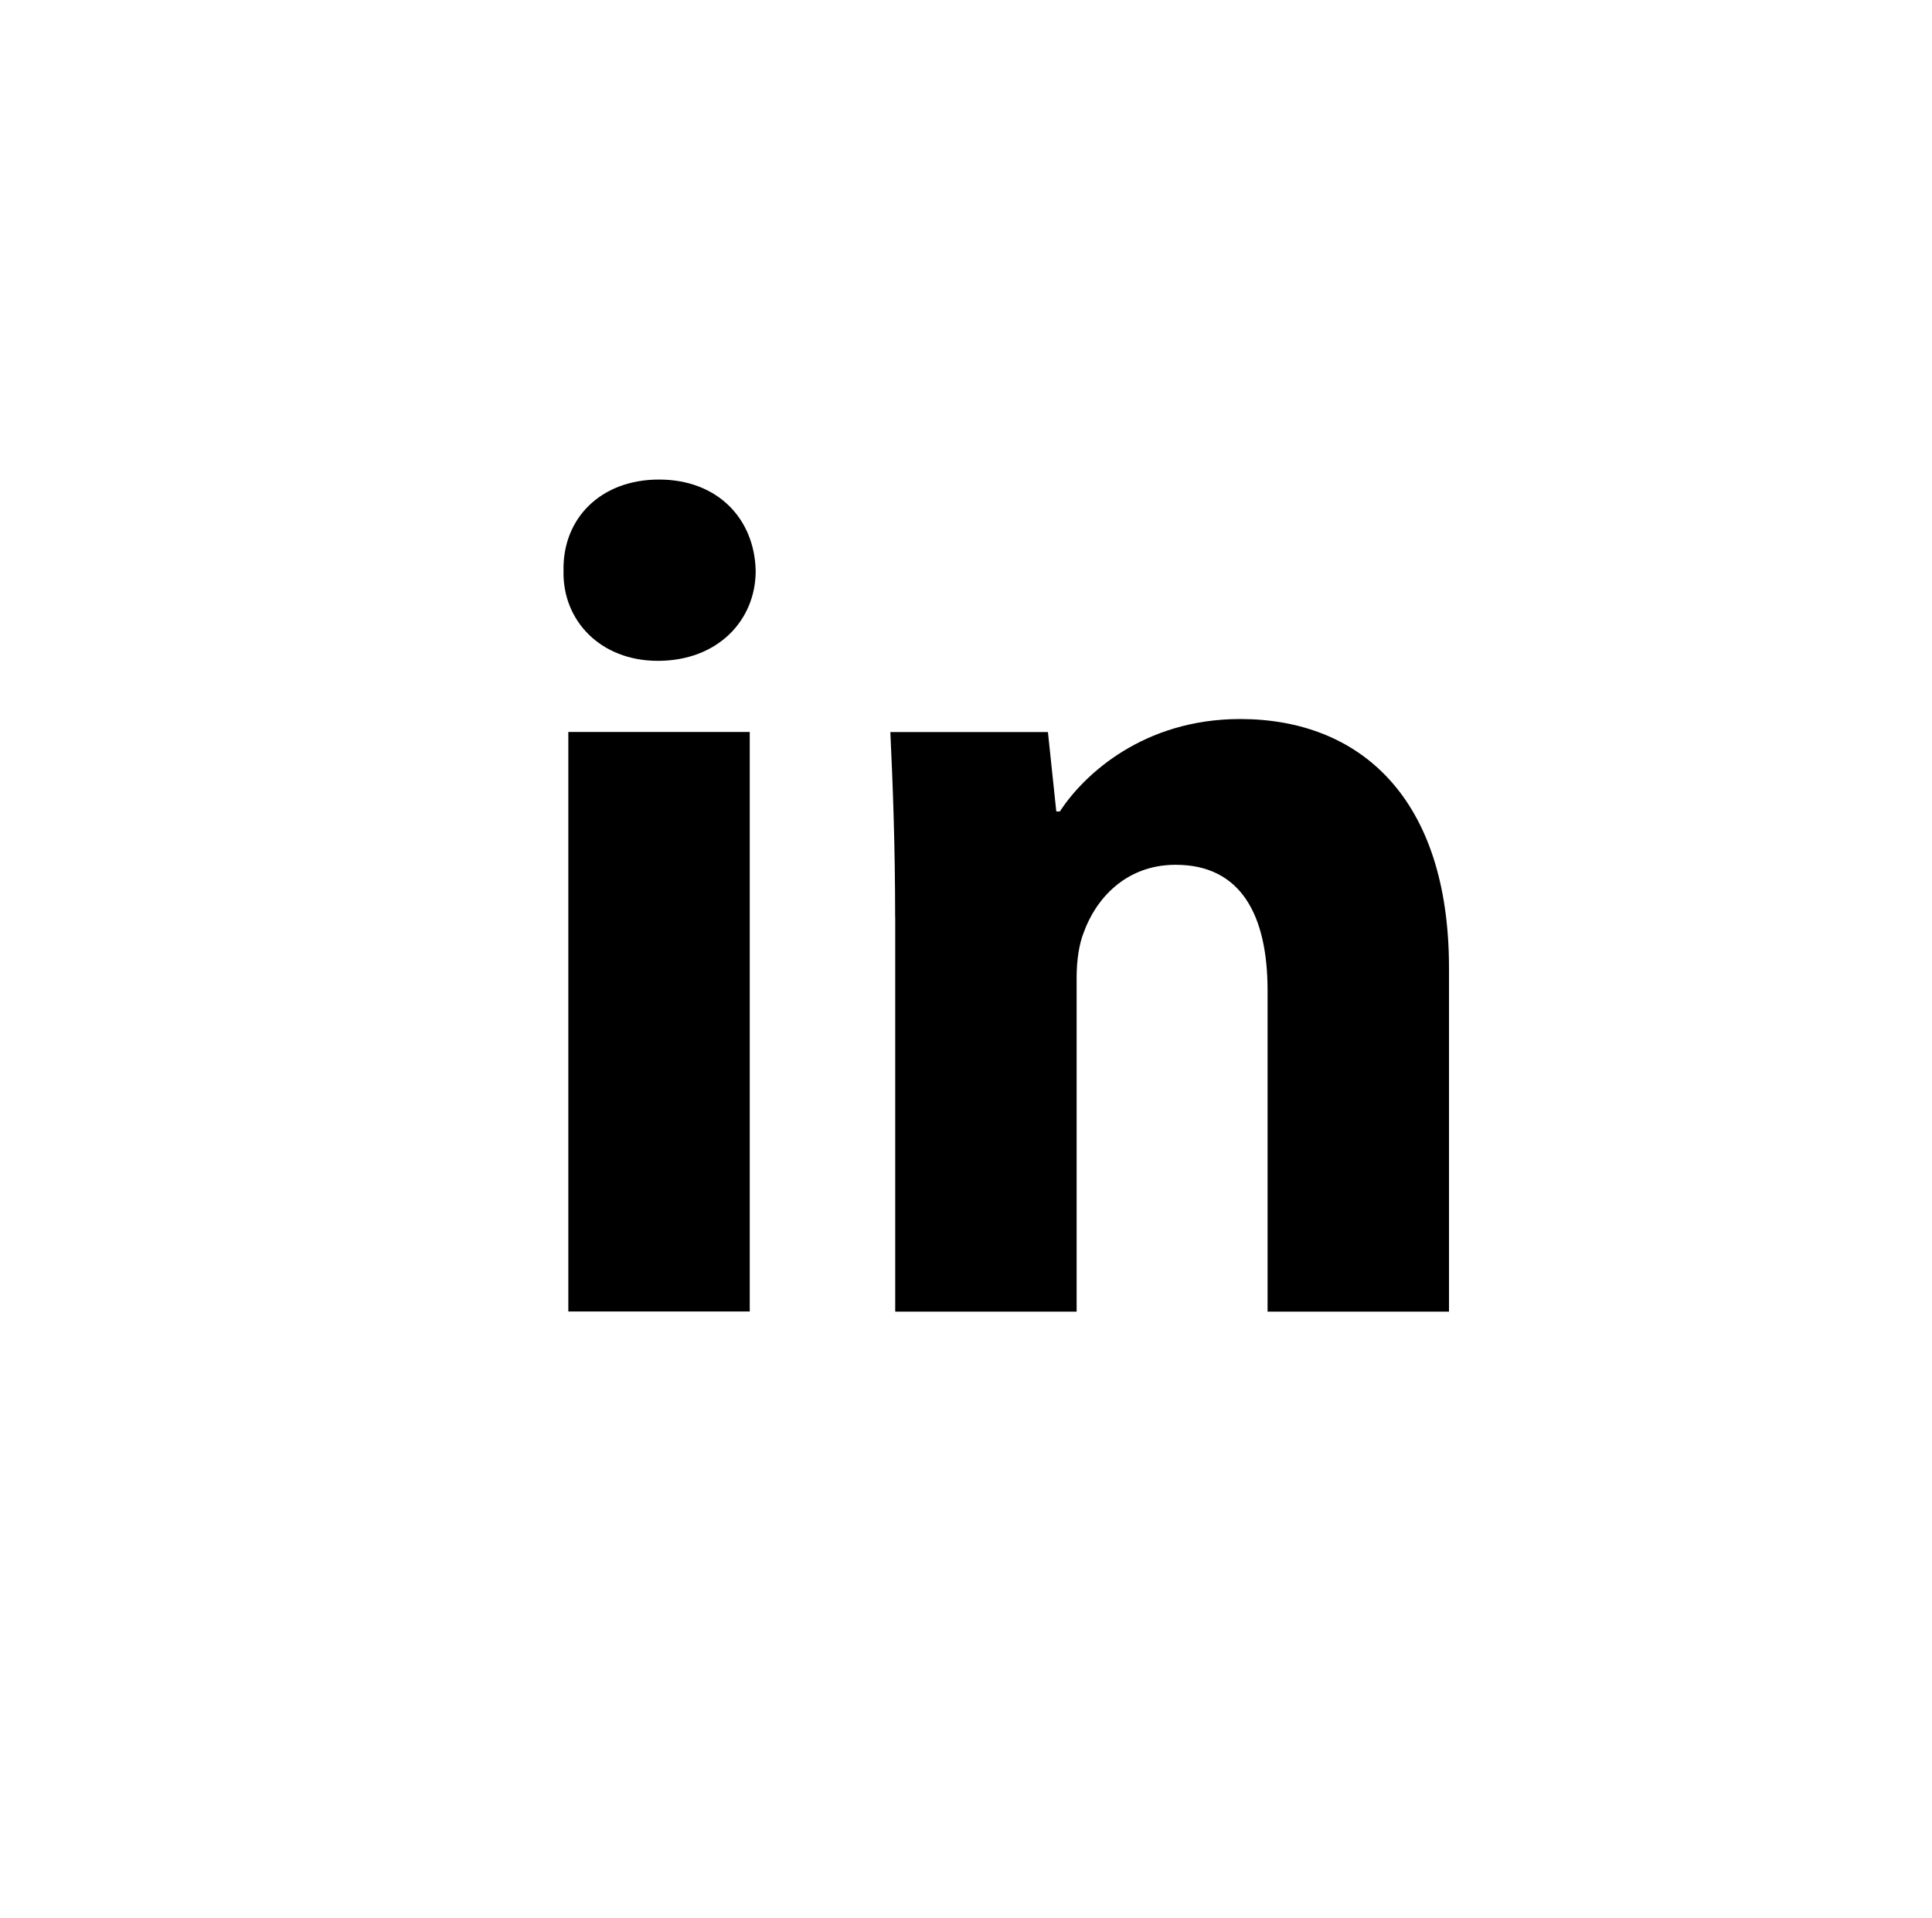 <svg width="282" height="280" viewBox="0 0 282 280" fill="none" xmlns="http://www.w3.org/2000/svg">
<path fill-rule="evenodd" clip-rule="evenodd" d="M110.302 83.323C110.302 90.586 104.732 96.463 96.022 96.463C87.651 96.463 82.082 90.586 82.254 83.323C82.082 75.707 87.651 70 96.189 70C104.732 70 110.135 75.707 110.302 83.323ZM82.954 191.444V106.845H109.434V191.439H82.954V191.444Z" fill="black"/>
<path fill-rule="evenodd" clip-rule="evenodd" d="M130.657 133.843C130.657 123.291 130.307 114.295 129.957 106.856H152.958L154.18 118.446H154.703C158.188 113.081 166.898 104.957 181.011 104.957C198.431 104.957 211.499 116.376 211.499 141.278V191.456H185.018V144.572C185.018 133.667 181.188 126.233 171.606 126.233C164.285 126.233 159.933 131.249 158.193 136.09C157.493 137.822 157.148 140.24 157.148 142.668V191.456H130.668V133.843H130.657Z" fill="black"/>
</svg>
